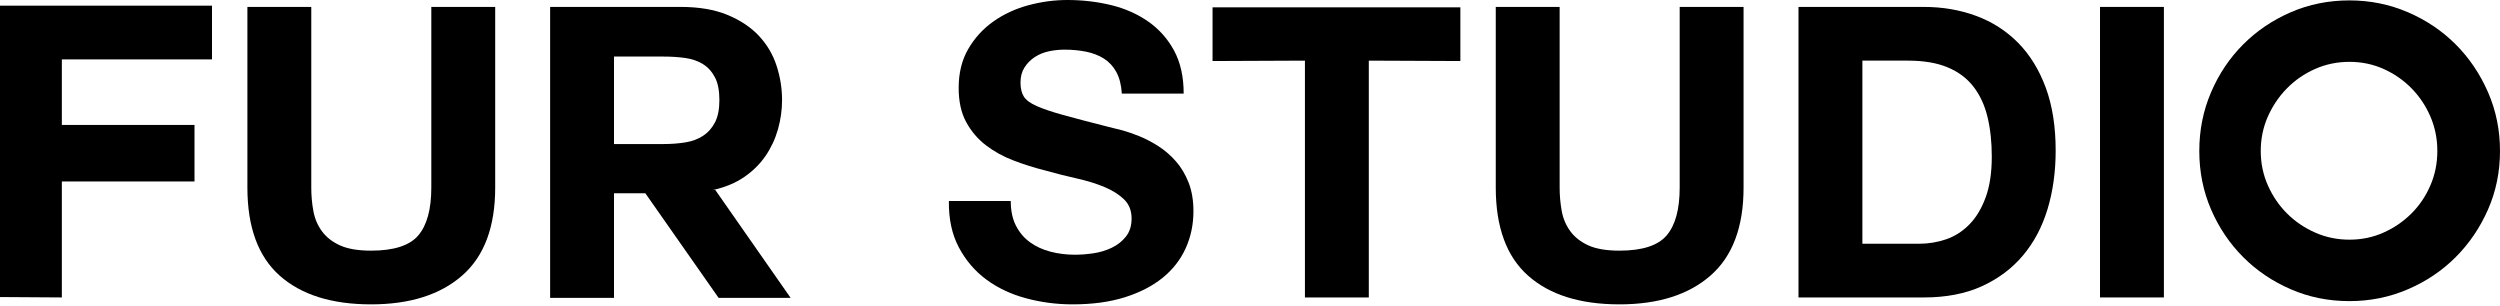 <svg width="245" height="30" viewBox="0 0 245 30" fill="none" xmlns="http://www.w3.org/2000/svg">
<path d="M6.061 23.846V29.15L0 29.11V0.558H20.776V5.822H6.061V12.242H19.061V17.785H6.061V23.846Z" fill="black"/>
<path d="M48.529 18.383C48.529 22.238 47.453 25.109 45.3 26.997C43.146 28.884 40.168 29.828 36.367 29.828C32.512 29.828 29.528 28.89 27.415 27.017C25.301 25.142 24.245 22.265 24.245 18.383V0.678H30.505V18.383C30.505 19.155 30.571 19.912 30.705 20.656C30.837 21.401 31.116 22.066 31.542 22.65C31.967 23.235 32.559 23.7 33.317 24.046C34.075 24.391 35.091 24.564 36.367 24.564C38.6 24.564 40.142 24.066 40.993 23.069C41.843 22.072 42.269 20.51 42.269 18.383V0.678H48.529V18.383Z" fill="black"/>
<path d="M69.864 18.622H70.103L77.48 29.19H70.422L63.244 18.941H60.173V29.19H53.913V0.678H66.713C68.494 0.678 70.016 0.937 71.279 1.455C72.542 1.974 73.572 2.659 74.369 3.509C75.167 4.36 75.745 5.337 76.104 6.44C76.463 7.543 76.642 8.667 76.642 9.81C76.642 10.767 76.509 11.717 76.243 12.661C75.977 13.605 75.572 14.475 75.027 15.273C74.482 16.07 73.784 16.762 72.934 17.346C72.082 17.931 71.059 18.357 69.864 18.622ZM65.039 5.543H60.173V14.116H65.039C65.782 14.116 66.487 14.063 67.152 13.957C67.816 13.851 68.394 13.638 68.887 13.319C69.378 13 69.77 12.561 70.063 12.003C70.355 11.445 70.501 10.714 70.501 9.81C70.501 8.879 70.355 8.135 70.063 7.577C69.77 7.018 69.378 6.586 68.887 6.281C68.394 5.975 67.816 5.776 67.152 5.682C66.487 5.59 65.782 5.543 65.039 5.543Z" fill="black"/>
<path d="M99.053 19.699C99.053 20.656 99.225 21.467 99.571 22.131C99.916 22.797 100.374 23.335 100.947 23.746C101.518 24.159 102.183 24.464 102.941 24.664C103.698 24.863 104.502 24.963 105.353 24.963C105.911 24.963 106.51 24.916 107.148 24.823C107.785 24.73 108.383 24.551 108.942 24.285C109.5 24.019 109.965 23.654 110.337 23.188C110.71 22.723 110.896 22.131 110.896 21.414C110.896 20.643 110.65 20.018 110.158 19.54C109.666 19.061 109.022 18.656 108.224 18.323C107.427 17.991 106.523 17.712 105.512 17.486C104.502 17.26 103.479 17.001 102.442 16.708C101.379 16.443 100.342 16.117 99.332 15.731C98.321 15.346 97.417 14.848 96.62 14.236C95.822 13.625 95.177 12.867 94.686 11.963C94.194 11.059 93.949 9.943 93.949 8.613C93.949 7.152 94.261 5.882 94.886 4.805C95.51 3.729 96.327 2.831 97.338 2.113C98.348 1.396 99.492 0.864 100.767 0.518C102.044 0.173 103.319 0 104.596 0C106.084 0 107.513 0.166 108.882 0.498C110.251 0.831 111.468 1.37 112.531 2.113C113.594 2.858 114.438 3.808 115.063 4.965C115.687 6.121 116 7.523 116 9.172H109.939C109.885 8.321 109.706 7.617 109.4 7.058C109.094 6.5 108.689 6.061 108.184 5.742C107.679 5.423 107.094 5.198 106.43 5.064C105.765 4.931 105.06 4.865 104.316 4.865C103.811 4.865 103.306 4.919 102.801 5.025C102.295 5.131 101.837 5.317 101.425 5.583C101.013 5.849 100.674 6.188 100.408 6.599C100.142 7.012 100.009 7.511 100.009 8.095C100.009 8.653 100.116 9.106 100.328 9.451C100.541 9.797 100.959 10.109 101.584 10.388C102.209 10.667 103.073 10.96 104.176 11.265C105.279 11.571 106.722 11.95 108.503 12.402C108.848 12.481 109.301 12.595 109.859 12.741C110.417 12.887 111.008 13.086 111.633 13.339C112.258 13.592 112.883 13.917 113.508 14.316C114.132 14.714 114.704 15.207 115.222 15.791C115.741 16.376 116.159 17.074 116.479 17.885C116.798 18.696 116.957 19.633 116.957 20.696C116.957 21.999 116.704 23.208 116.199 24.325C115.694 25.441 114.943 26.405 113.947 27.216C112.95 28.027 111.713 28.665 110.238 29.13C108.763 29.595 107.054 29.828 105.114 29.828C103.545 29.828 102.023 29.628 100.548 29.23C99.072 28.831 97.776 28.22 96.66 27.395C95.543 26.571 94.646 25.521 93.968 24.245C93.29 22.969 92.965 21.454 92.991 19.699H99.053Z" fill="black"/>
<path d="M127.883 5.942L118.83 5.981V0.718H143.116V5.981L134.143 5.942V29.15H127.883V5.942Z" fill="black"/>
<path d="M170.869 18.383C170.869 22.238 169.793 25.109 167.64 26.997C165.486 28.884 162.508 29.828 158.707 29.828C154.852 29.828 151.868 28.89 149.755 27.017C147.642 25.142 146.585 22.265 146.585 18.383V0.678H152.845V18.383C152.845 19.155 152.912 19.912 153.045 20.656C153.178 21.401 153.457 22.066 153.882 22.65C154.307 23.235 154.899 23.7 155.657 24.046C156.414 24.391 157.432 24.564 158.707 24.564C160.94 24.564 162.482 24.066 163.333 23.069C164.184 22.072 164.609 20.51 164.609 18.383V0.678H170.869V18.383Z" fill="black"/>
<path d="M176.253 0.678H188.535C190.37 0.678 192.077 0.971 193.659 1.555C195.241 2.14 196.61 3.018 197.767 4.187C198.923 5.357 199.826 6.819 200.478 8.573C201.129 10.328 201.455 12.389 201.455 14.754C201.455 16.828 201.189 18.742 200.658 20.497C200.126 22.251 199.322 23.766 198.245 25.042C197.169 26.318 195.826 27.322 194.218 28.053C192.609 28.785 190.714 29.15 188.535 29.15H176.253V0.678ZM182.514 23.886H188.097C189 23.886 189.877 23.74 190.729 23.448C191.579 23.155 192.337 22.67 193.001 21.992C193.665 21.314 194.197 20.431 194.596 19.34C194.995 18.25 195.195 16.922 195.195 15.353C195.195 13.917 195.055 12.621 194.776 11.465C194.497 10.308 194.038 9.318 193.4 8.494C192.762 7.67 191.918 7.038 190.868 6.599C189.817 6.161 188.521 5.942 186.98 5.942H182.514V23.886Z" fill="black"/>
<path d="M205.801 0.678H212.062V29.15H205.801V0.678Z" fill="black"/>
<path d="M245 14.794C245 16.842 244.607 18.756 243.824 20.537C243.039 22.318 241.983 23.873 240.654 25.202C239.324 26.532 237.762 27.582 235.968 28.352C234.174 29.124 232.265 29.509 230.246 29.509C228.198 29.509 226.284 29.124 224.504 28.352C222.722 27.582 221.167 26.532 219.838 25.202C218.509 23.873 217.458 22.318 216.688 20.537C215.917 18.756 215.531 16.842 215.531 14.794C215.531 12.747 215.917 10.826 216.688 9.032C217.458 7.238 218.509 5.676 219.838 4.346C221.167 3.018 222.722 1.968 224.504 1.196C226.284 0.426 228.198 0.04 230.246 0.04C232.265 0.04 234.174 0.426 235.968 1.196C237.762 1.968 239.324 3.018 240.654 4.346C241.983 5.676 243.039 7.238 243.824 9.032C244.607 10.826 245 12.747 245 14.794ZM230.246 6.061C229.049 6.061 227.926 6.294 226.876 6.759C225.825 7.224 224.909 7.856 224.125 8.653C223.34 9.451 222.715 10.375 222.25 11.425C221.785 12.475 221.553 13.598 221.553 14.794C221.553 15.99 221.785 17.114 222.25 18.164C222.715 19.214 223.34 20.131 224.125 20.915C224.909 21.7 225.825 22.325 226.876 22.789C227.926 23.255 229.049 23.487 230.246 23.487C231.442 23.487 232.559 23.255 233.595 22.789C234.632 22.325 235.543 21.7 236.327 20.915C237.111 20.131 237.728 19.214 238.181 18.164C238.633 17.114 238.859 15.99 238.859 14.794C238.859 13.598 238.633 12.475 238.181 11.425C237.728 10.375 237.111 9.451 236.327 8.653C235.543 7.856 234.632 7.224 233.595 6.759C232.559 6.294 231.442 6.061 230.246 6.061Z" fill="black"/>
</svg>
